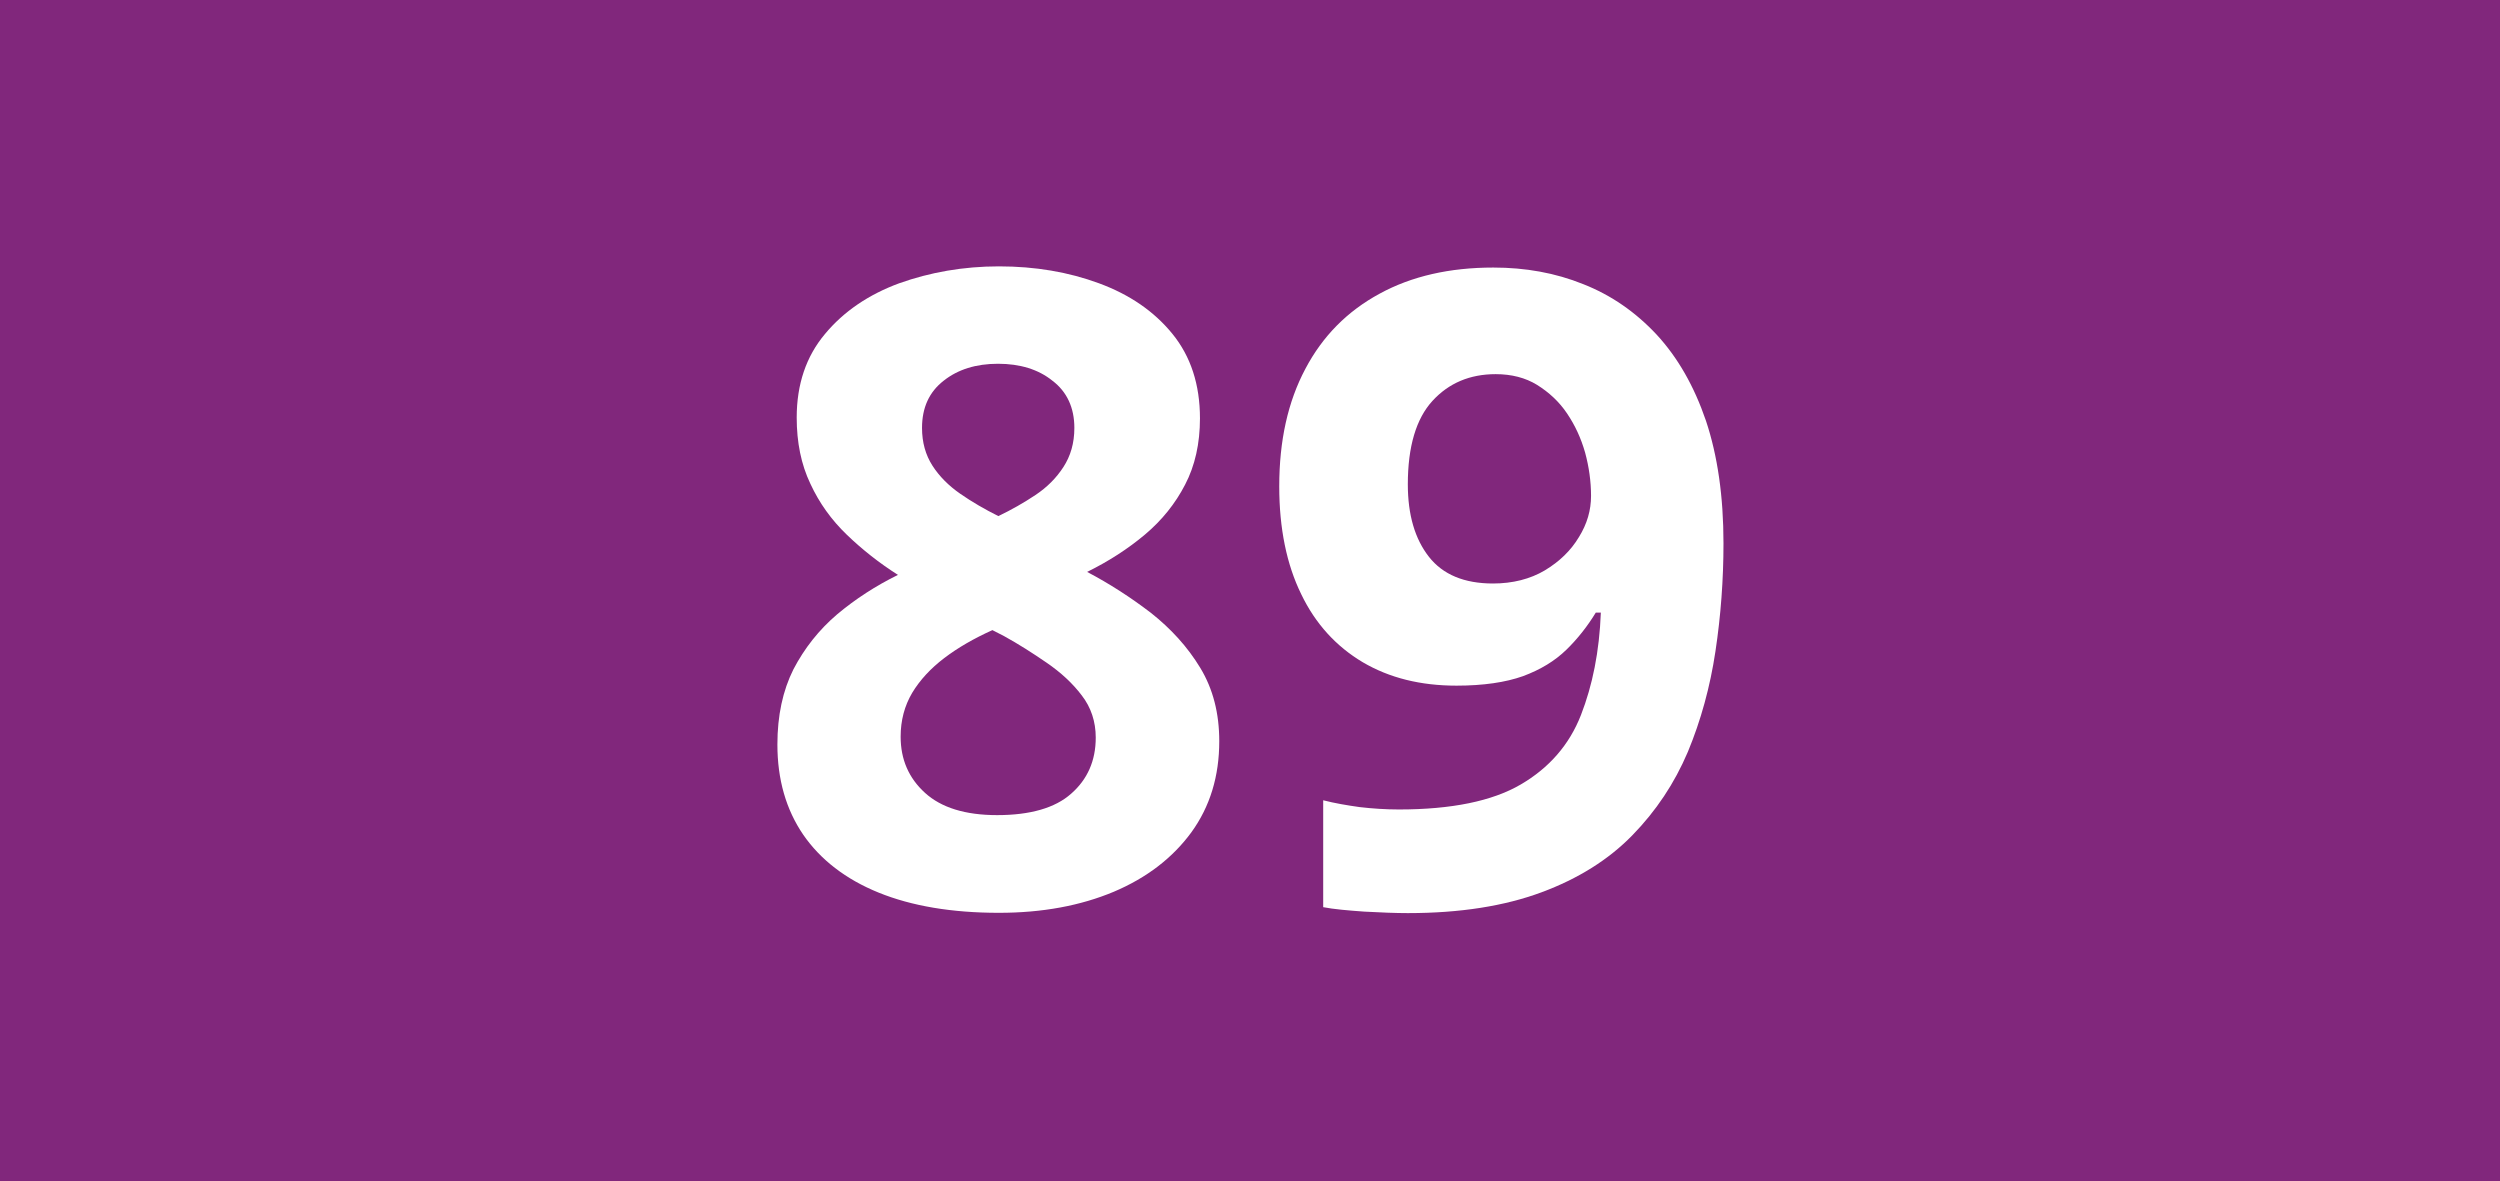 <?xml version="1.0" encoding="utf-8"?>
<!-- Generator: Adobe Illustrator 24.0.0, SVG Export Plug-In . SVG Version: 6.00 Build 0)  -->
<svg version="1.1" id="Calque_1" xmlns="http://www.w3.org/2000/svg" xmlns:xlink="http://www.w3.org/1999/xlink" x="0px" y="0px"
	 viewBox="0 0 841.9 397.8" style="enable-background:new 0 0 841.9 397.8;" xml:space="preserve">
<style type="text/css">
	.st0{fill:#81277C;}
	.st1{fill:#FFFFFF;}
</style>
<rect y="0" class="st0" width="841.9" height="397.8"/>
<g>
	<path class="st1" d="M336.4,89.7c12.2,0,23.4,1.9,33.7,5.7c10.3,3.8,18.5,9.4,24.7,17c6.2,7.6,9.3,17.1,9.3,28.5
		c0,8.5-1.7,16-5,22.3c-3.3,6.4-7.8,12-13.5,16.8c-5.7,4.8-12.2,9-19.5,12.6c7.6,4,14.7,8.6,21.5,13.8c6.7,5.3,12.3,11.4,16.6,18.5
		c4.3,7.1,6.4,15.3,6.4,24.7c0,11.8-3.1,22-9.4,30.7c-6.3,8.6-15,15.3-26.1,20c-11.2,4.7-24.1,7.1-38.7,7.1
		c-15.9,0-29.4-2.3-40.5-6.8s-19.6-11.1-25.4-19.5c-5.8-8.5-8.7-18.6-8.7-30.4c0-9.7,1.8-18.1,5.4-25.3c3.7-7.1,8.6-13.3,14.7-18.5
		c6.2-5.2,13-9.6,20.5-13.3c-6.3-4-12-8.5-17.2-13.5c-5.2-5-9.3-10.7-12.3-17.2c-3.1-6.5-4.6-13.9-4.6-22.3
		c0-11.2,3.2-20.6,9.5-28.1c6.3-7.6,14.7-13.3,25-17.1C313.2,91.7,324.4,89.7,336.4,89.7z M303.3,248.1c0,7.6,2.7,13.9,8.2,18.9
		c5.5,5,13.6,7.5,24.3,7.5c11.1,0,19.5-2.4,24.9-7.2c5.5-4.8,8.3-11.1,8.3-18.9c0-5.4-1.6-10.2-4.7-14.2c-3.1-4.1-7-7.7-11.8-11
		s-9.5-6.3-14.4-9l-3.9-2c-6.2,2.8-11.6,5.9-16.2,9.4c-4.6,3.5-8.2,7.4-10.8,11.7C304.6,237.7,303.3,242.6,303.3,248.1z
		 M336.1,122.5c-7.4,0-13.5,1.9-18.3,5.7c-4.9,3.8-7.3,9.1-7.3,15.9c0,4.9,1.2,9.1,3.5,12.7c2.3,3.6,5.5,6.8,9.4,9.5
		c3.9,2.7,8.2,5.2,12.8,7.5c4.4-2.1,8.6-4.5,12.5-7.1c3.9-2.6,7-5.7,9.4-9.4c2.4-3.7,3.7-8,3.7-13.2c0-6.8-2.5-12.2-7.4-15.9
		C349.7,124.4,343.5,122.5,336.1,122.5z"/>
	<path class="st1" d="M580.4,183c0,12.2-0.9,24.3-2.7,36.3c-1.8,12-4.9,23.3-9.3,33.9c-4.5,10.6-10.7,19.9-18.7,28.1
		s-18.2,14.6-30.6,19.2c-12.4,4.6-27.3,7-45,7c-4.1,0-9-0.2-14.6-0.5c-5.6-0.4-10.3-0.8-13.9-1.5v-36c3.9,1,8,1.7,12.3,2.3
		c4.3,0.5,8.8,0.8,13.2,0.8c17.7,0,31.4-2.8,41-8.4c9.6-5.6,16.4-13.4,20.3-23.4c3.9-10,6.2-21.4,6.7-34.5h-1.7
		c-2.8,4.6-6.1,8.8-9.9,12.5c-3.9,3.8-8.7,6.7-14.6,8.9c-5.9,2.1-13.4,3.2-22.4,3.2c-12.1,0-22.6-2.6-31.6-7.9
		c-8.9-5.3-15.9-12.9-20.7-22.9c-4.9-10-7.4-22.1-7.4-36.3c0-15.4,2.9-28.5,8.8-39.6c5.8-11,14.1-19.4,25-25.3
		c10.8-5.9,23.6-8.8,38.3-8.8c10.8,0,20.9,1.8,30.3,5.6c9.4,3.7,17.6,9.4,24.7,17c7.1,7.7,12.6,17.3,16.6,29
		C578.4,153.4,580.4,167.1,580.4,183z M503.7,126c-8.7,0-15.8,3-21.3,9c-5.5,6-8.3,15.4-8.3,28.1c0,10.3,2.4,18.4,7.1,24.4
		c4.7,6,11.9,9,21.6,9c6.6,0,12.5-1.5,17.4-4.4c5-3,8.8-6.7,11.5-11.2c2.8-4.5,4.1-9.1,4.1-13.9c0-4.9-0.7-9.8-2-14.6
		c-1.4-4.9-3.4-9.2-6.1-13.2c-2.7-4-6.1-7.1-10.1-9.6C513.7,127.2,509,126,503.7,126z"/>
</g>
</svg>
